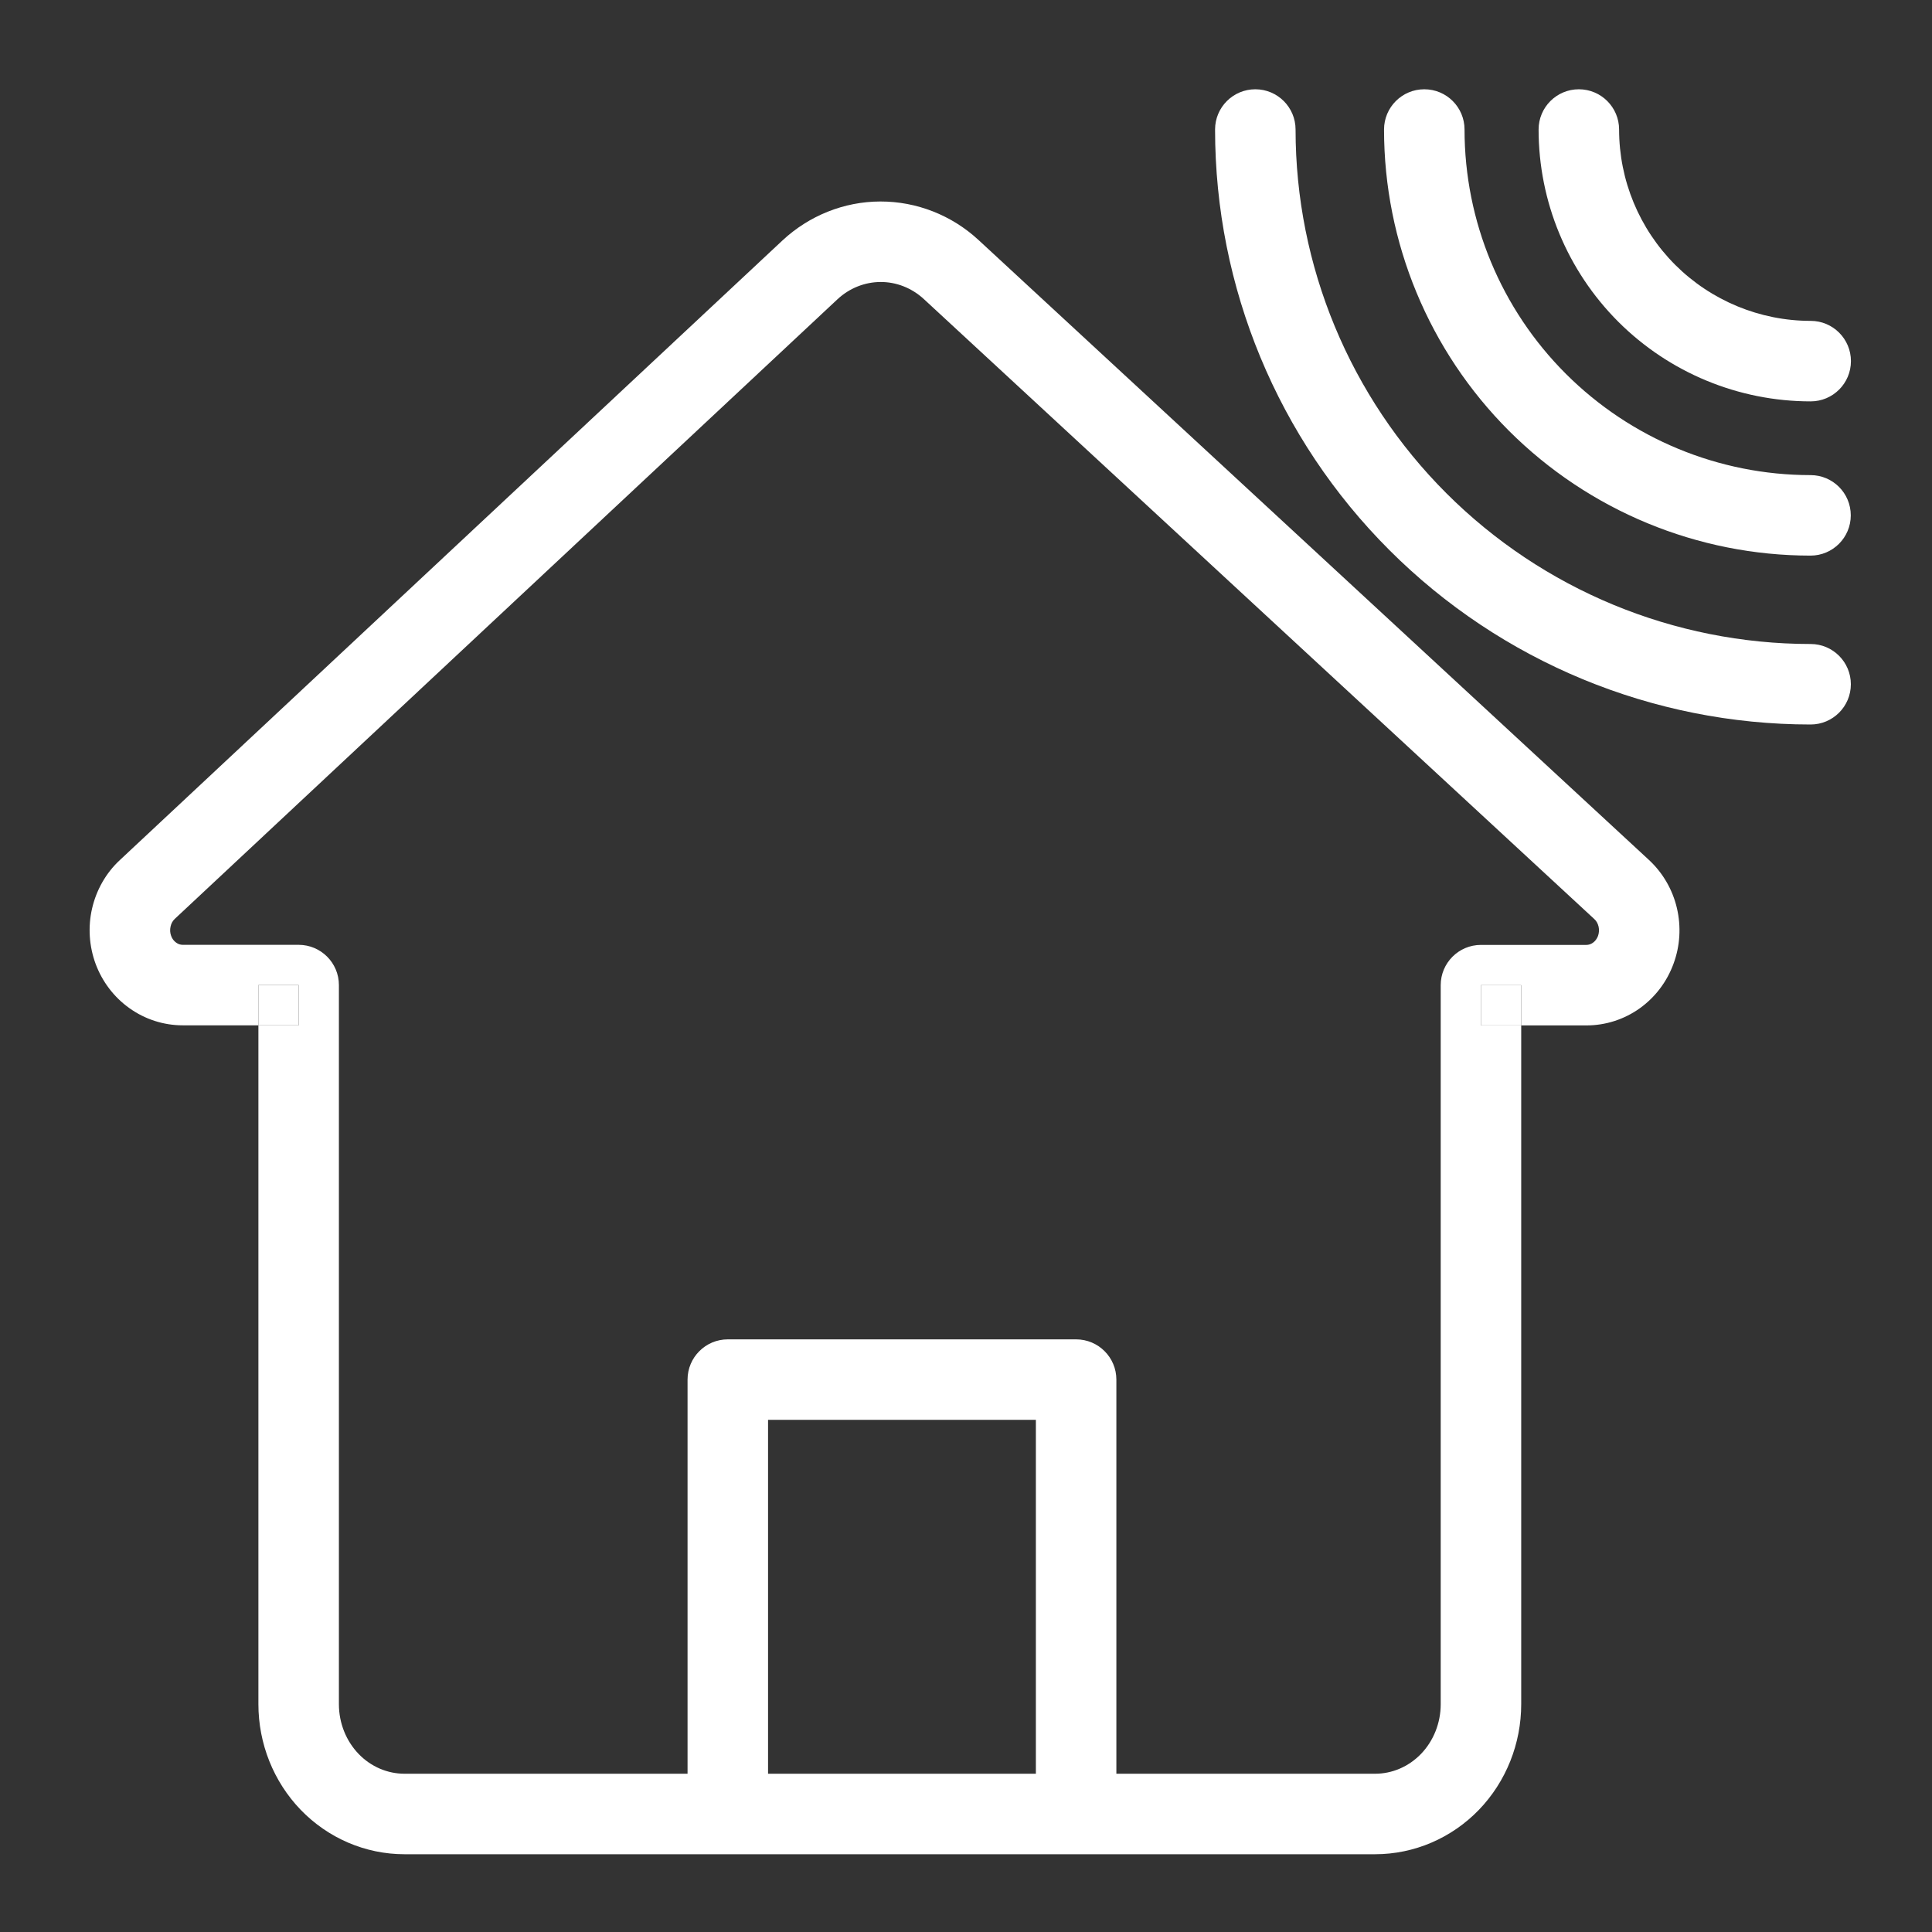 <svg width="24" height="24" viewBox="0 0 24 24" fill="none" xmlns="http://www.w3.org/2000/svg">
<rect x="0" y="0" width="24" height="24" fill="#333333" stroke="none"/>
<path fill-rule="evenodd" clip-rule="evenodd" d="M15.594 1.109C15.87 1.109 16.094 1.333 16.094 1.609C16.094 3.304 16.768 4.929 17.968 6.128C19.167 7.326 20.795 8 22.492 8C22.768 8 22.992 8.224 22.992 8.5C22.992 8.776 22.768 9 22.492 9C20.53 9 18.648 8.221 17.261 6.835C15.873 5.449 15.094 3.57 15.094 1.609C15.094 1.333 15.318 1.109 15.594 1.109Z" fill="white"/>
<path fill-rule="evenodd" clip-rule="evenodd" d="M17.693 1.109C17.97 1.109 18.193 1.333 18.193 1.609C18.193 2.748 18.646 3.839 19.452 4.644C20.258 5.449 21.351 5.902 22.491 5.902C22.767 5.902 22.991 6.125 22.991 6.402C22.991 6.678 22.767 6.902 22.491 6.902C21.086 6.902 19.739 6.344 18.745 5.352C17.752 4.359 17.193 3.013 17.193 1.609C17.193 1.333 17.417 1.109 17.693 1.109Z" fill="white"/>
<path fill-rule="evenodd" clip-rule="evenodd" d="M19.613 1.109C19.889 1.109 20.113 1.333 20.113 1.609C20.113 2.239 20.364 2.844 20.81 3.29C21.256 3.735 21.862 3.986 22.493 3.986C22.769 3.986 22.993 4.21 22.993 4.486C22.993 4.762 22.769 4.986 22.493 4.986C21.597 4.986 20.737 4.63 20.103 3.997C19.47 3.364 19.113 2.505 19.113 1.609C19.113 1.333 19.337 1.109 19.613 1.109Z" fill="white"/>
<path fill-rule="evenodd" clip-rule="evenodd" d="M11.476 3.715C11.325 3.576 11.133 3.502 10.938 3.503C10.744 3.504 10.553 3.578 10.403 3.718L2.172 11.414C2.147 11.437 2.127 11.47 2.119 11.509C2.11 11.548 2.112 11.589 2.126 11.626C2.139 11.663 2.162 11.691 2.189 11.71C2.214 11.729 2.243 11.737 2.271 11.737H3.71C3.986 11.737 4.21 11.961 4.21 12.237V21.17C4.21 21.405 4.3 21.627 4.455 21.788C4.609 21.948 4.815 22.034 5.025 22.034H17.082C17.292 22.034 17.497 21.948 17.652 21.788C17.807 21.627 17.897 21.405 17.897 21.17V12.238C17.897 11.962 18.121 11.738 18.397 11.738H19.705L19.706 11.738C19.734 11.738 19.762 11.73 19.788 11.711C19.814 11.693 19.837 11.664 19.851 11.627C19.864 11.59 19.867 11.549 19.858 11.51C19.849 11.471 19.829 11.438 19.804 11.416L19.803 11.415L17.486 9.272L11.476 3.715ZM10.935 2.503C11.387 2.502 11.821 2.673 12.154 2.98L18.165 8.538L20.481 10.68C20.656 10.841 20.777 11.051 20.831 11.28C20.885 11.51 20.871 11.751 20.789 11.972C20.708 12.194 20.562 12.388 20.369 12.526C20.175 12.664 19.943 12.739 19.704 12.738H18.897V12.238H18.397V12.738H18.897V21.17C18.897 21.659 18.71 22.131 18.372 22.482C18.033 22.833 17.569 23.034 17.082 23.034H5.025C4.537 23.034 4.074 22.833 3.735 22.482C3.397 22.131 3.21 21.659 3.21 21.17V12.737H3.71V12.237H3.21V12.737H2.27C2.032 12.737 1.801 12.662 1.608 12.524C1.415 12.387 1.27 12.194 1.188 11.974C1.107 11.754 1.091 11.514 1.144 11.285C1.197 11.056 1.315 10.846 1.488 10.685L9.72 2.987C10.051 2.679 10.484 2.504 10.935 2.503Z" fill="white"/>
<path d="M3.21 12.737H3.71V12.237H3.21V12.737Z" fill="white"/>
<path d="M18.897 12.738V12.238H18.397V12.738H18.897Z" fill="white"/>
<path fill-rule="evenodd" clip-rule="evenodd" d="M8.541 17.138C8.541 16.862 8.765 16.638 9.041 16.638H13.368C13.644 16.638 13.868 16.862 13.868 17.138V22.094C13.868 22.37 13.644 22.594 13.368 22.594C13.092 22.594 12.868 22.37 12.868 22.094V17.638H9.541V22.094C9.541 22.37 9.317 22.594 9.041 22.594C8.765 22.594 8.541 22.37 8.541 22.094V17.138Z" fill="white"/>
</svg>
